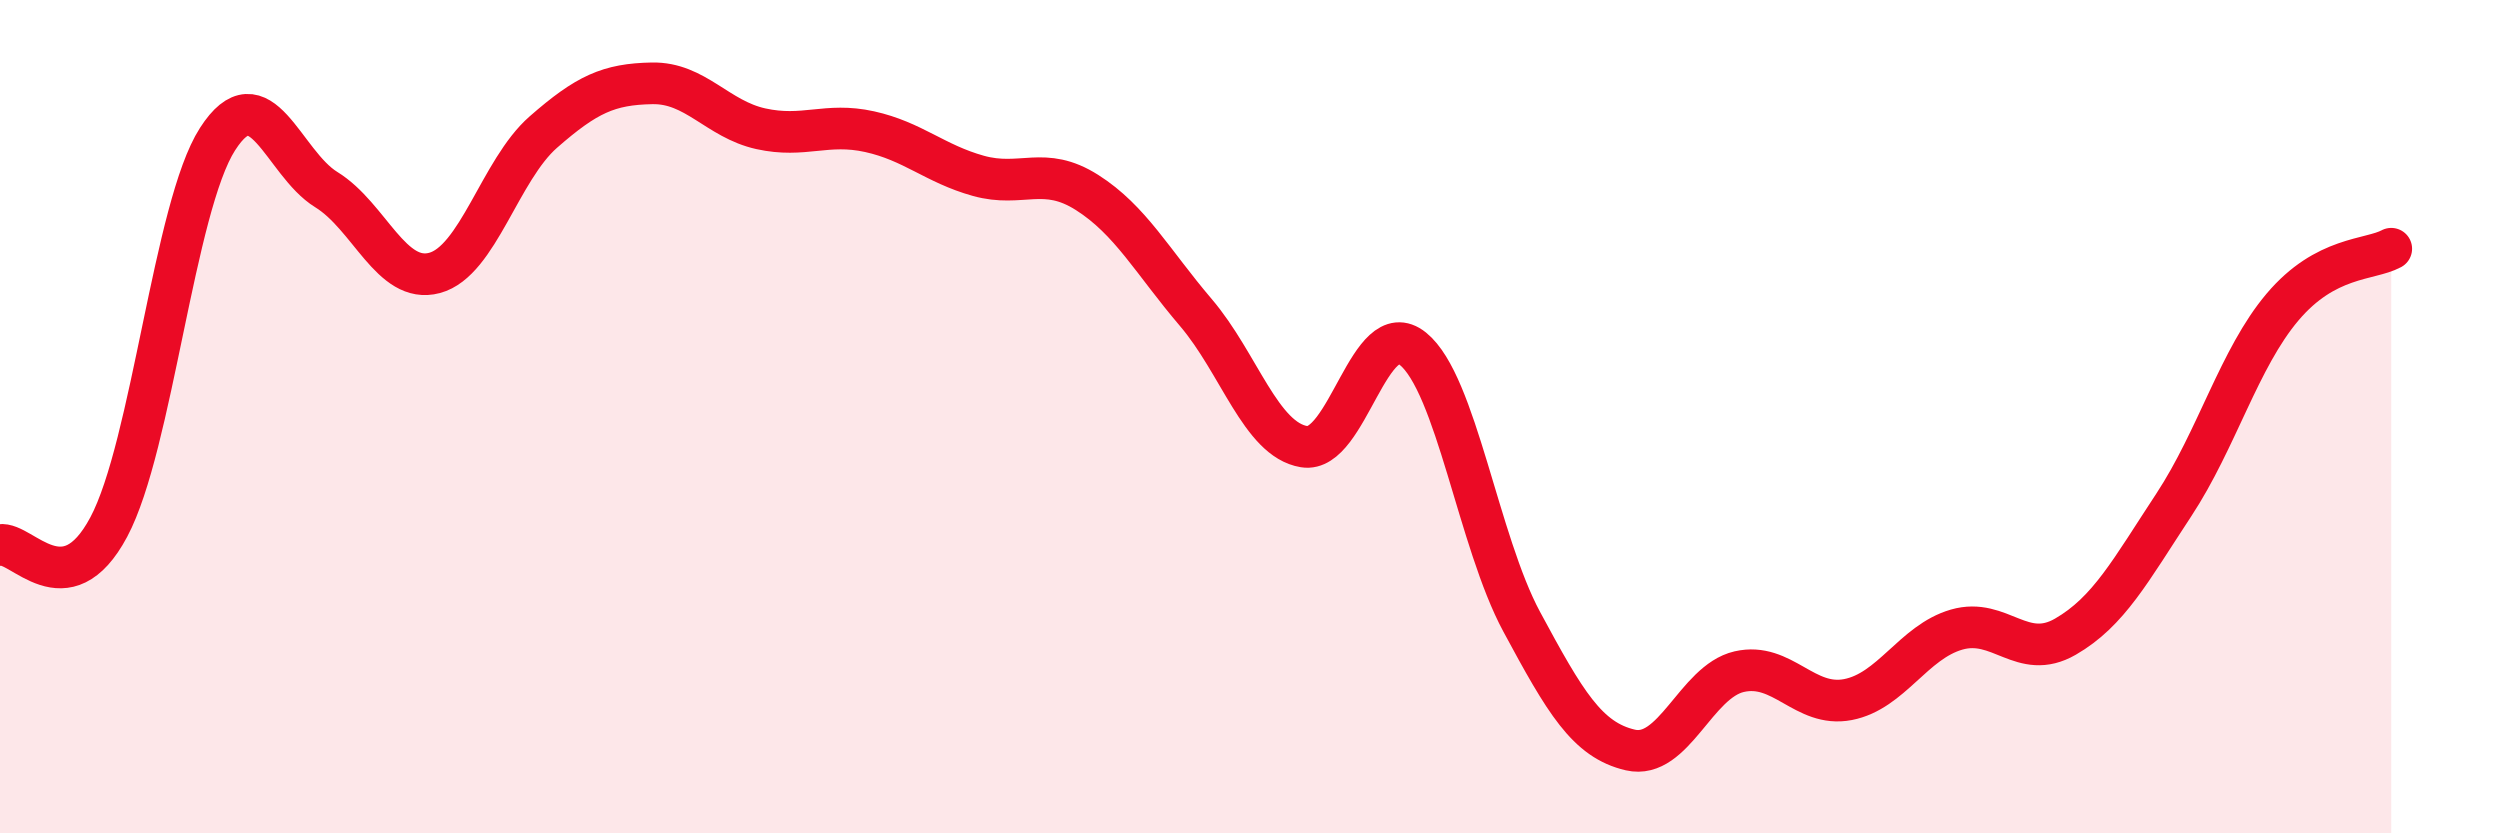 
    <svg width="60" height="20" viewBox="0 0 60 20" xmlns="http://www.w3.org/2000/svg">
      <path
        d="M 0,13.08 C 0.52,12.99 1.57,14.6 2.61,12.65 C 3.65,10.7 4.18,4.96 5.22,3.34 C 6.26,1.72 6.79,3.91 7.83,4.55 C 8.87,5.19 9.39,6.83 10.43,6.55 C 11.47,6.27 12,4.08 13.04,3.17 C 14.08,2.26 14.61,2.02 15.65,2 C 16.69,1.98 17.22,2.86 18.26,3.09 C 19.3,3.32 19.83,2.93 20.87,3.16 C 21.91,3.39 22.44,3.93 23.48,4.22 C 24.52,4.51 25.05,3.96 26.09,4.62 C 27.13,5.28 27.66,6.28 28.7,7.5 C 29.74,8.72 30.26,10.55 31.3,10.72 C 32.34,10.89 32.87,7.53 33.91,8.37 C 34.95,9.21 35.48,12.99 36.52,14.92 C 37.56,16.85 38.09,17.76 39.13,18 C 40.17,18.24 40.7,16.36 41.74,16.12 C 42.78,15.88 43.31,16.99 44.35,16.79 C 45.39,16.59 45.92,15.41 46.96,15.11 C 48,14.81 48.53,15.88 49.57,15.28 C 50.61,14.68 51.13,13.7 52.17,12.12 C 53.21,10.54 53.74,8.6 54.78,7.37 C 55.82,6.14 56.87,6.25 57.39,5.97L57.39 20L0 20Z"
        fill="#EB0A25"
        opacity="0.1"
        stroke-linecap="round"
        stroke-linejoin="round"
      />
      <path
        d="M 0,13.08 C 0.52,12.99 1.57,14.6 2.61,12.65 C 3.65,10.7 4.18,4.96 5.22,3.34 C 6.26,1.72 6.79,3.91 7.83,4.55 C 8.87,5.19 9.39,6.83 10.43,6.55 C 11.47,6.27 12,4.08 13.04,3.17 C 14.08,2.26 14.61,2.02 15.65,2 C 16.69,1.98 17.22,2.86 18.26,3.09 C 19.3,3.32 19.83,2.93 20.87,3.16 C 21.91,3.39 22.44,3.93 23.48,4.22 C 24.52,4.51 25.05,3.96 26.09,4.62 C 27.13,5.28 27.66,6.28 28.7,7.5 C 29.74,8.72 30.26,10.55 31.3,10.72 C 32.34,10.89 32.87,7.53 33.91,8.37 C 34.95,9.21 35.48,12.99 36.52,14.92 C 37.56,16.85 38.09,17.76 39.13,18 C 40.17,18.24 40.7,16.36 41.74,16.12 C 42.78,15.88 43.31,16.99 44.35,16.79 C 45.39,16.59 45.92,15.41 46.96,15.11 C 48,14.81 48.53,15.88 49.57,15.28 C 50.61,14.68 51.13,13.7 52.17,12.12 C 53.21,10.54 53.74,8.6 54.78,7.37 C 55.82,6.14 56.87,6.25 57.39,5.97"
        stroke="#EB0A25"
        stroke-width="1"
        fill="none"
        stroke-linecap="round"
        stroke-linejoin="round"
      />
    </svg>
  